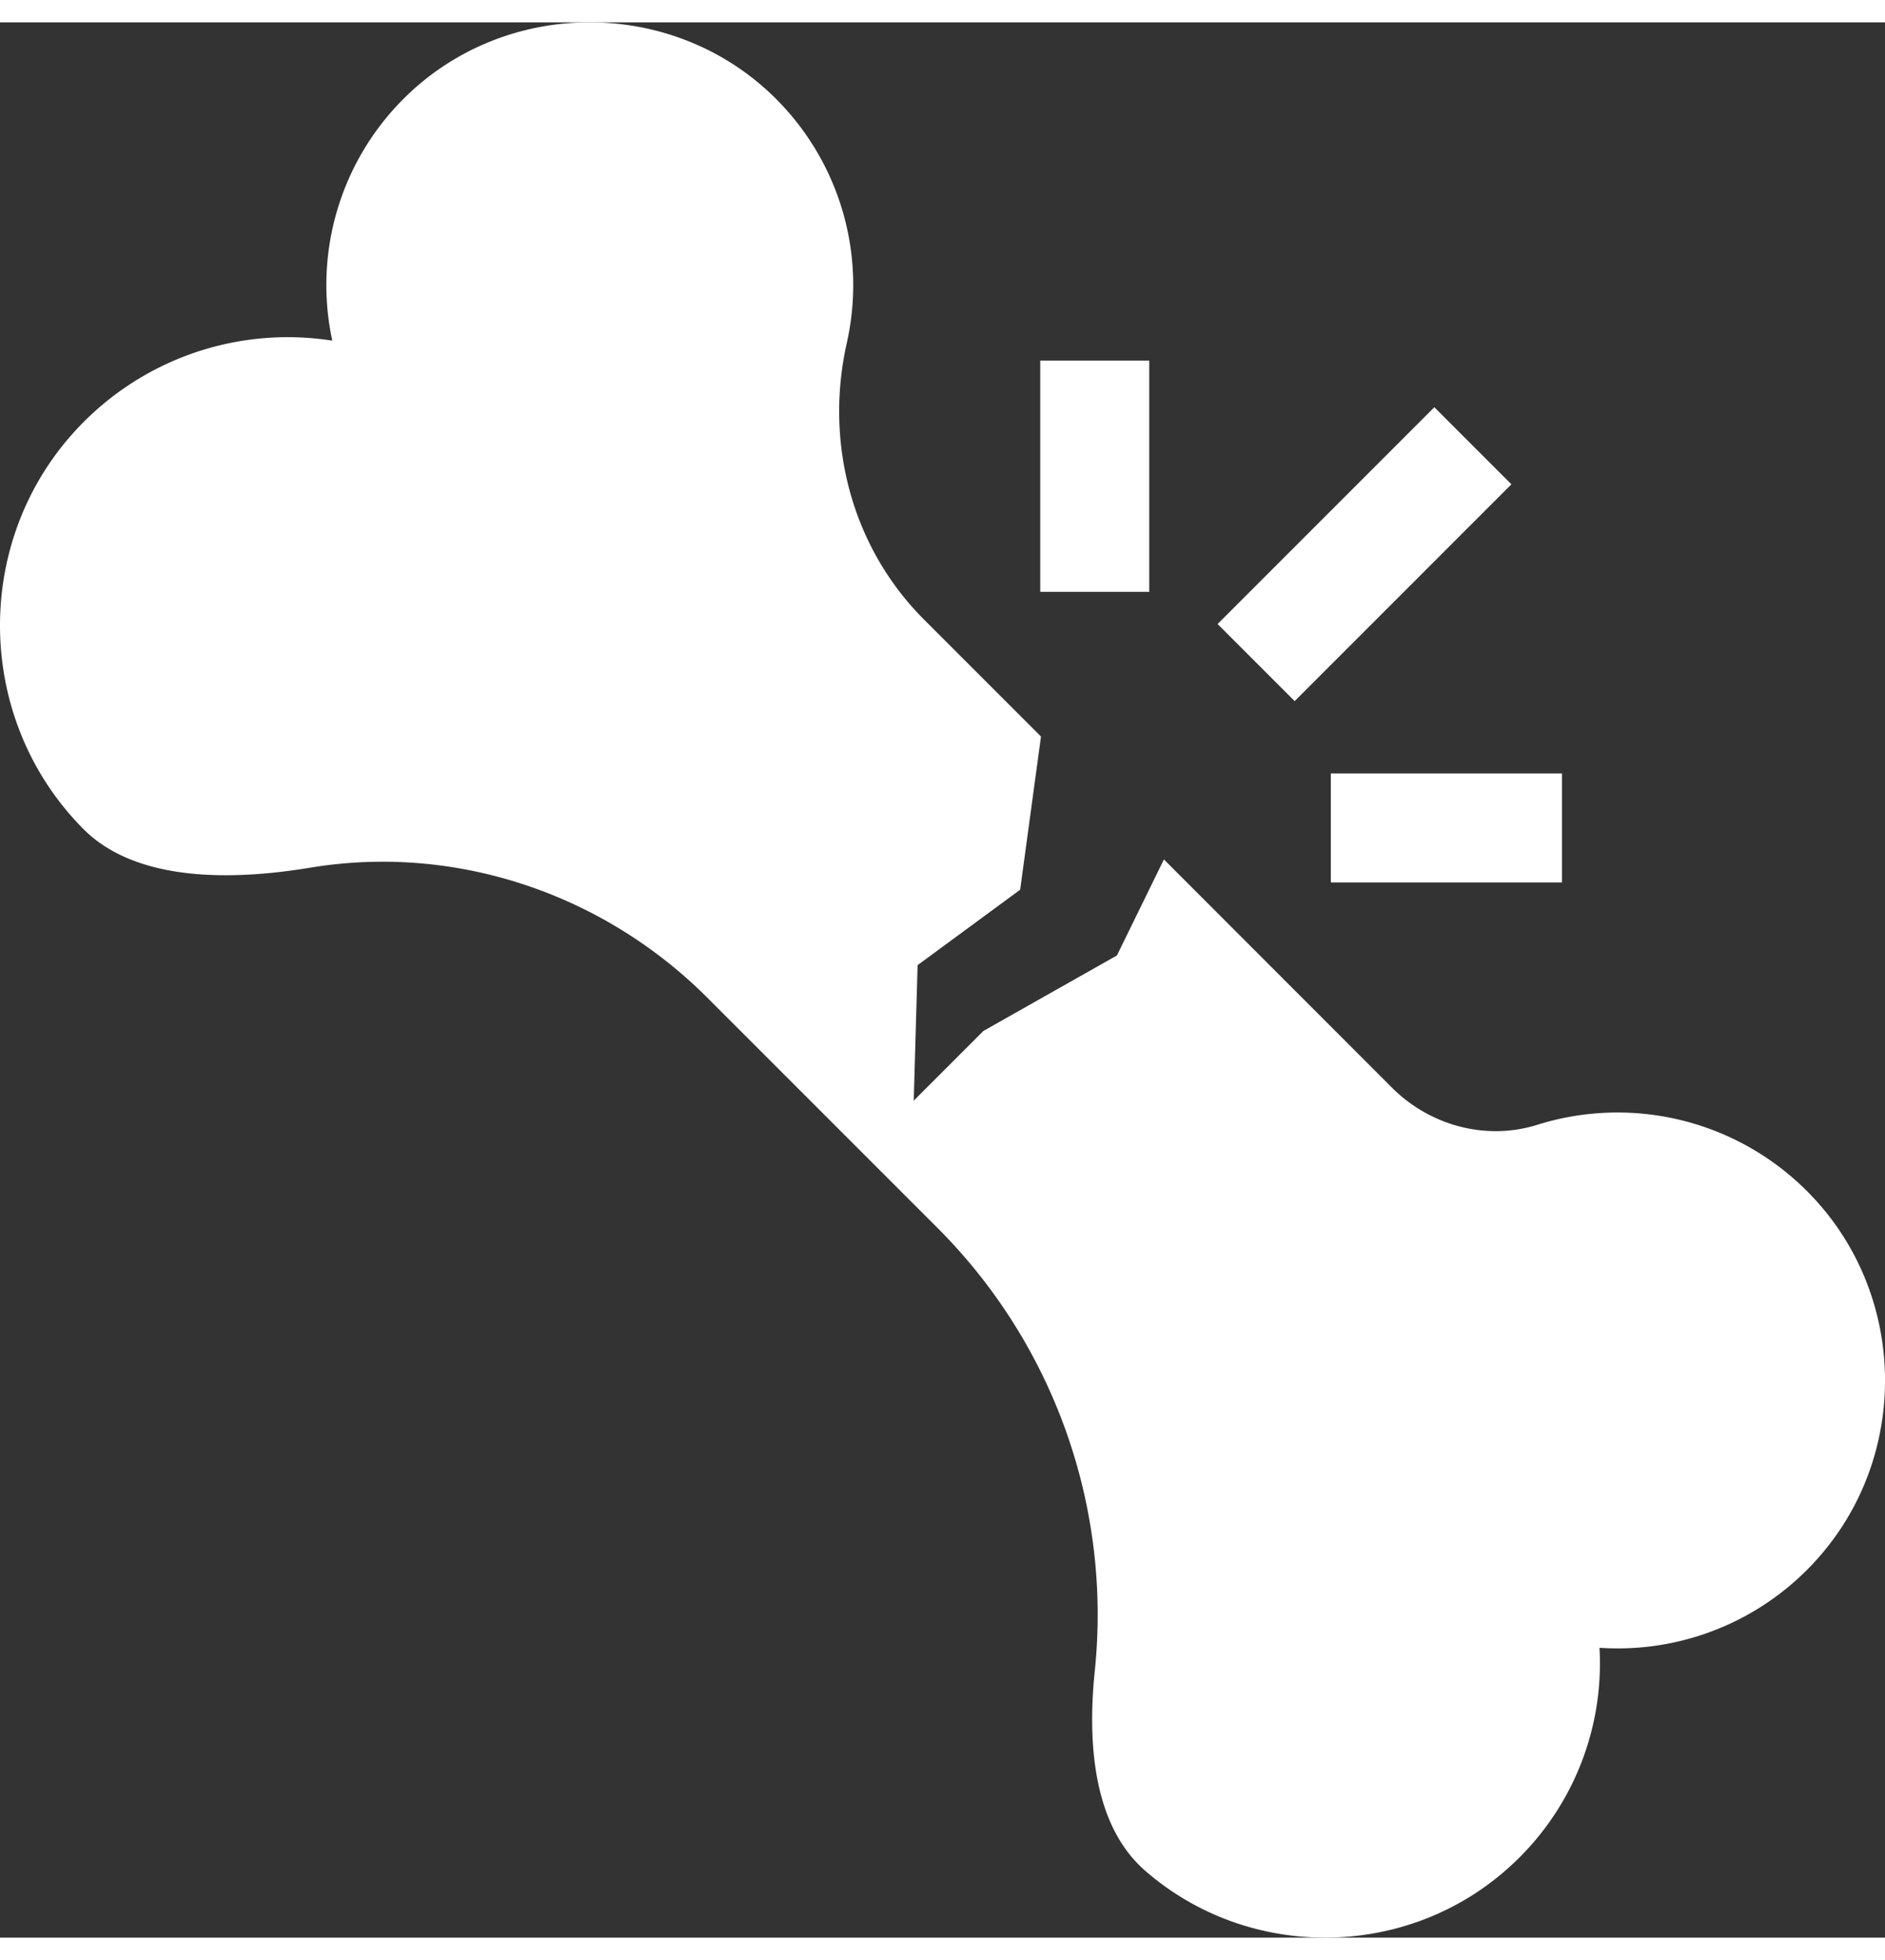 <svg width="101" height="105" id="Layer_1" data-name="Layer 1" xmlns="http://www.w3.org/2000/svg" viewBox="0 0 1017.91 1034.08"><rect x="0" y="0" width="1017.91" height="1034.08" fill="#333333" stroke="none"/><defs><style>.cls-1{fill:#fff;}.cls-2{fill:#fff;}</style></defs><path class="cls-1" d="M412.73,574.27,537.05,698.59A295.28,295.28,0,0,1,622,937.66c-4.33,42,.21,84.53,27.29,108.07,55.52,48.28,139.59,48,194.86-.54a148.07,148.07,0,0,0,50.39-119.91,144.36,144.36,0,0,0,118.09-48.5c48.89-55.11,48-139.71-2-193.85a144.59,144.59,0,0,0-149.71-40c-27.71,8.66-58,.42-78.5-20.11L659.32,499.64,633.94,551.5l-72.1,40.75-37.62,37.62,2.09-73.15L581.69,516l11.25-82.71-63.15-63.15c-39-39-53.81-95.39-41.73-149.27A142.16,142.16,0,0,0,451.13,90.3C396.24,34,304.28,33.42,248.69,89a142.13,142.13,0,0,0-38.45,130.55A155.49,155.49,0,0,0,72.86,266.68C15.64,327.38,17,424,75.77,483.16c27.35,27.53,76.45,28.56,122.52,20.94,78.44-13,158.22,13.95,214.44,70.17Z" transform="translate(-30.8 -47.7)"/><polygon class="cls-2" points="774.55 207.79 657.5 324.85 699.12 366.47 816.17 249.41 774.55 207.79 774.55 207.79"/><polygon class="cls-2" points="620.6 307.47 620.6 182.64 561.74 182.64 561.74 307.47 620.6 307.47 620.6 307.47"/><polygon class="cls-2" points="843.47 405.52 718.65 405.52 718.65 464.38 843.47 464.38 843.47 405.52 843.47 405.52"/></svg>